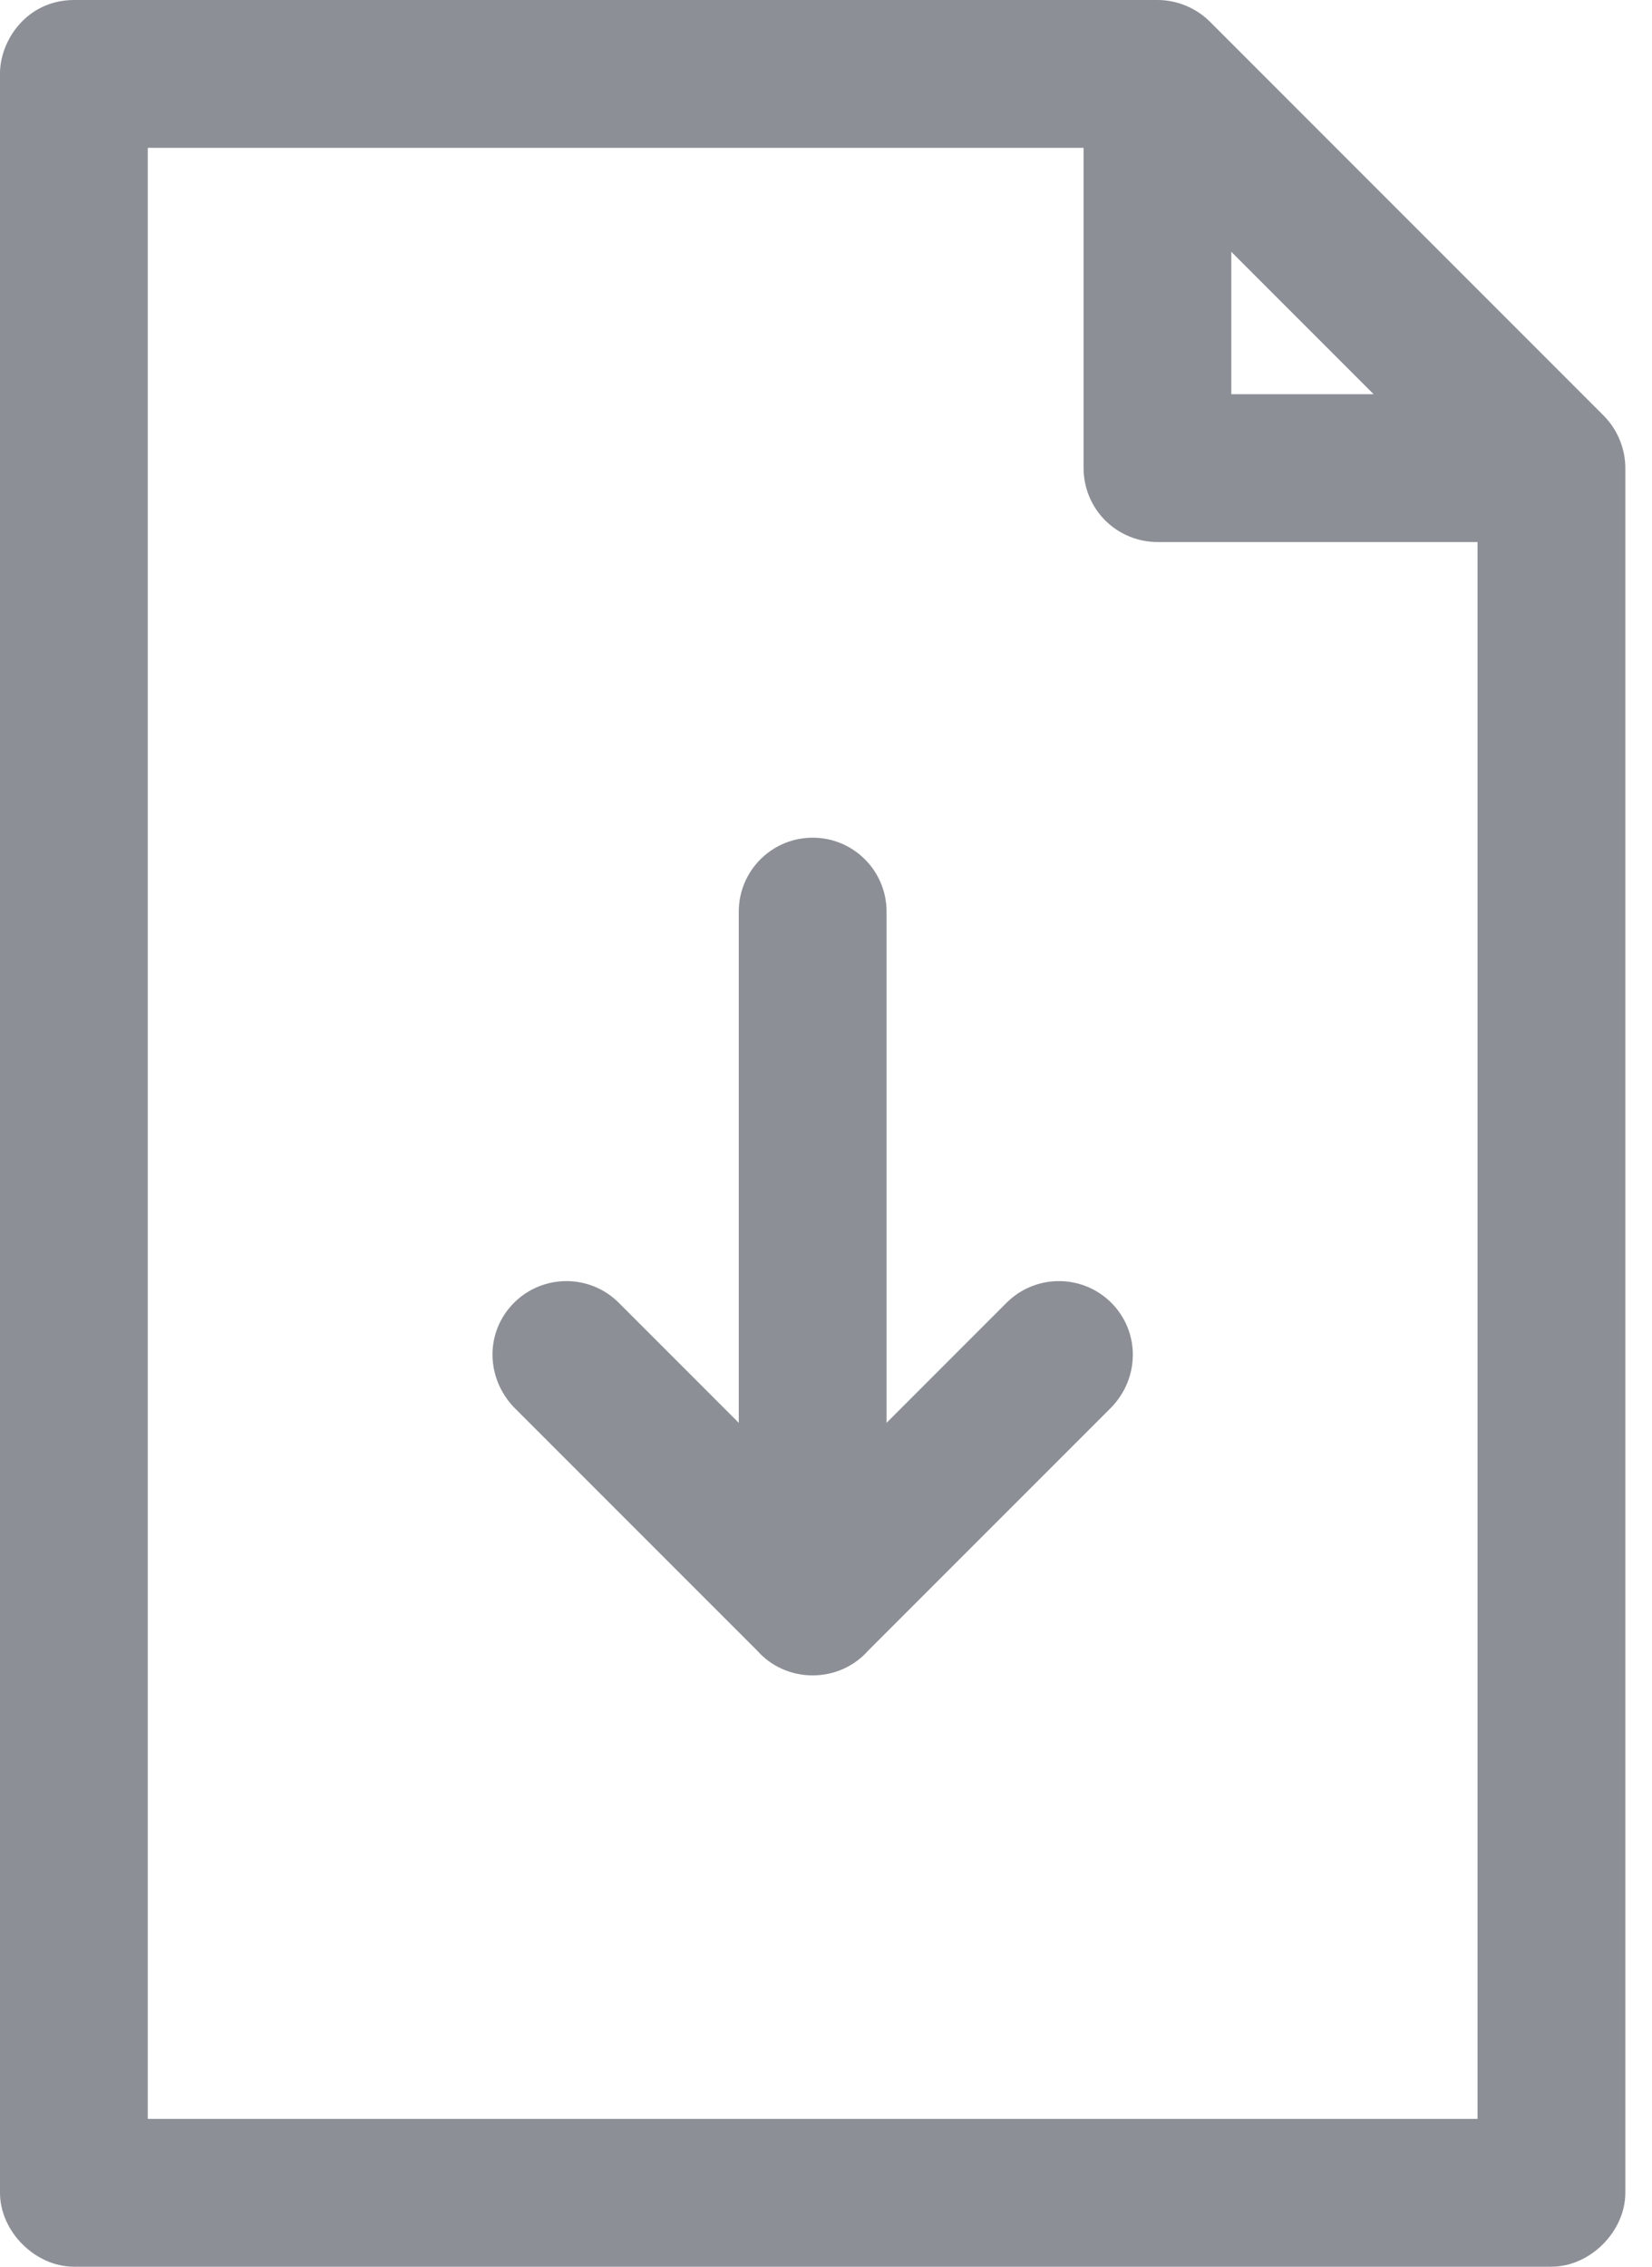 <svg width="35" height="48" viewBox="0 0 35 48" fill="none" xmlns="http://www.w3.org/2000/svg">
<path d="M1.565 4.36245e-06C0.549 0.005 -0.007 0.882 6.09371e-05 1.565V46.435C0 47.254 0.746 48 1.565 48H32.87C33.689 48 34.435 47.254 34.435 46.435V9.913C34.436 9.503 34.268 9.095 33.978 8.804L25.631 0.457C25.34 0.167 24.932 -0.001 24.522 4.36245e-06H1.565ZM3.131 3.13H22.957V9.913C22.957 10.328 23.122 10.726 23.415 11.02C23.709 11.313 24.107 11.478 24.522 11.478H31.304V44.87H3.131V3.13ZM26.087 5.332L29.103 8.348H26.087V5.332ZM17.218 17.739C16.353 17.739 15.652 18.44 15.652 19.304V30.13L13.109 27.587C12.498 26.976 11.503 26.976 10.891 27.587C10.28 28.198 10.284 29.167 10.891 29.804L16.044 34.956C16.33 35.279 16.752 35.478 17.218 35.478C17.683 35.478 18.105 35.279 18.391 34.956L23.544 29.804C24.151 29.177 24.155 28.198 23.544 27.587C22.932 26.976 21.937 26.976 21.326 27.587L18.783 30.13V19.304C18.783 18.44 18.082 17.739 17.218 17.739Z" fill="#8C8F96"/>
</svg>
